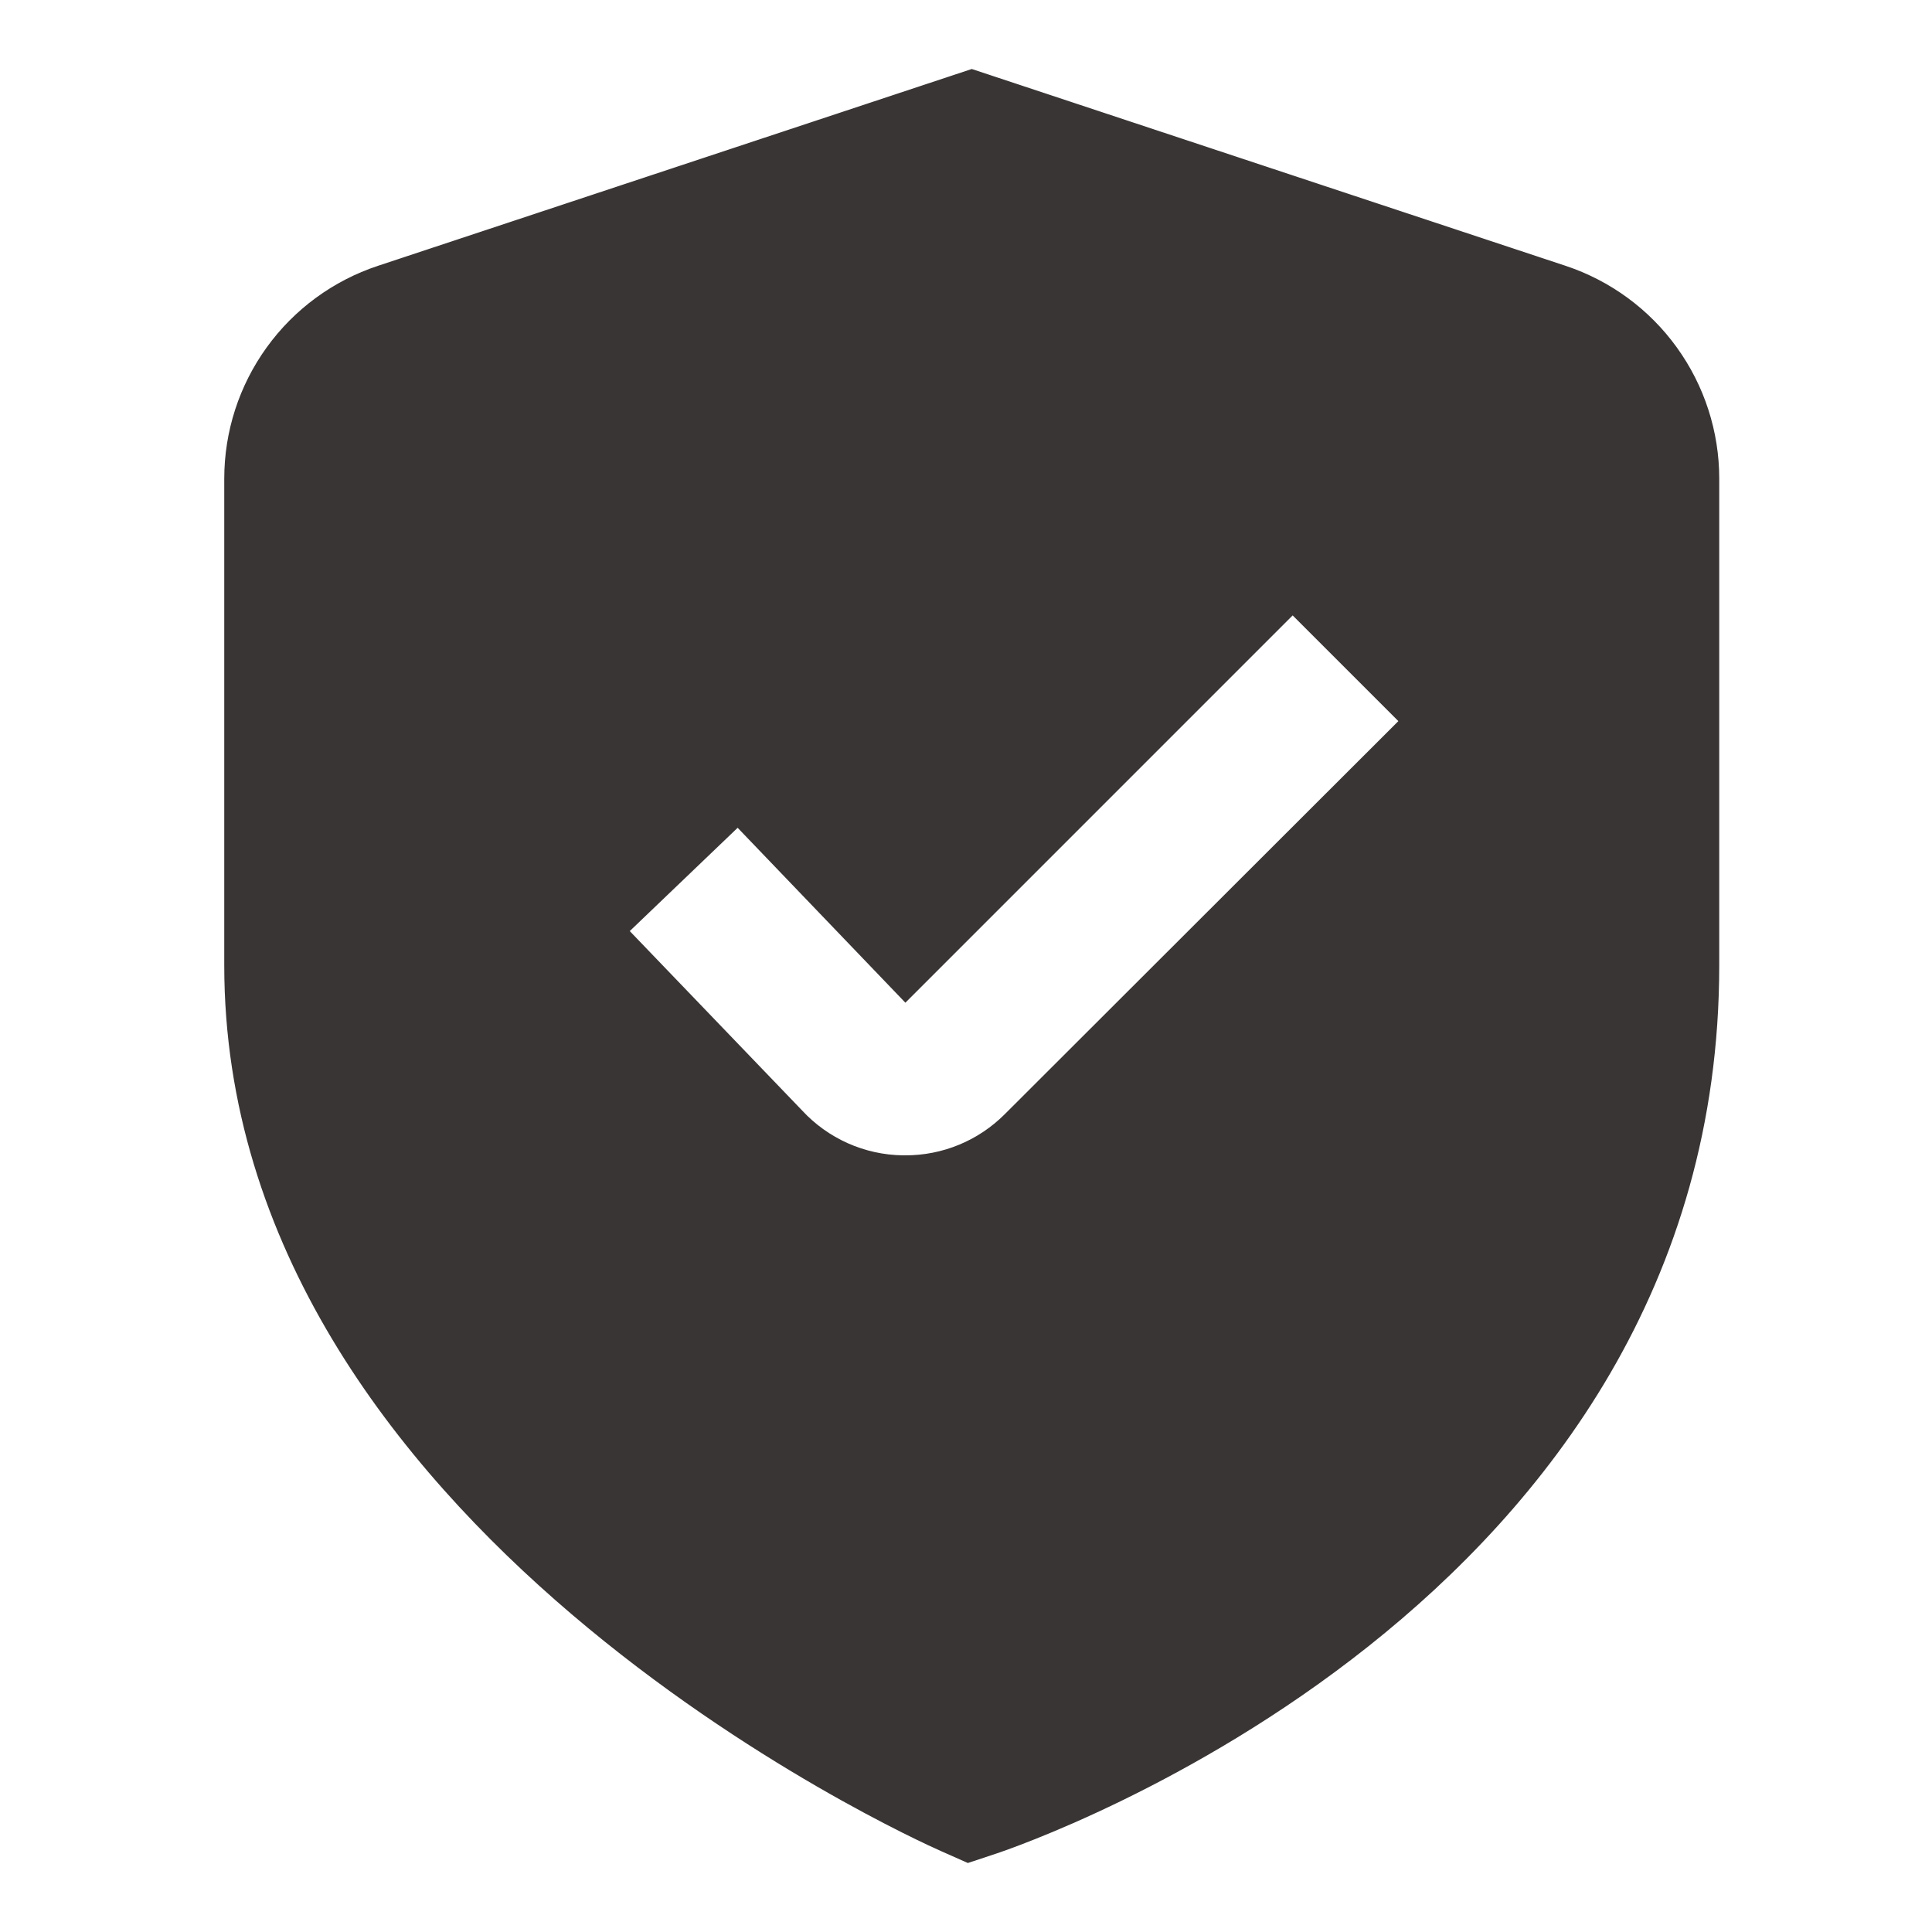 <?xml version="1.0" encoding="UTF-8"?> <svg xmlns="http://www.w3.org/2000/svg" width="56" height="56" viewBox="0 0 56 56" fill="none"><path d="M45.379 7.705L28.167 2L10.955 7.705C9.658 8.135 8.529 8.962 7.73 10.07C6.93 11.178 6.5 12.509 6.5 13.876V27.98C6.5 44.282 26.433 53.285 27.287 53.66L28.054 54L28.851 53.736C29.709 53.45 49.833 46.564 49.833 27.98V13.876C49.834 12.509 49.403 11.178 48.603 10.07C47.804 8.962 46.675 8.135 45.379 7.705ZM29.129 32.29C28.75 32.671 28.299 32.974 27.803 33.179C27.306 33.385 26.774 33.49 26.236 33.488H26.165C25.616 33.48 25.075 33.36 24.574 33.137C24.073 32.913 23.623 32.591 23.25 32.188L18.254 26.988L21.381 23.994L26.243 29.064L37.468 17.838L40.532 20.902L29.129 32.29Z" fill="#3A3535"></path></svg> 